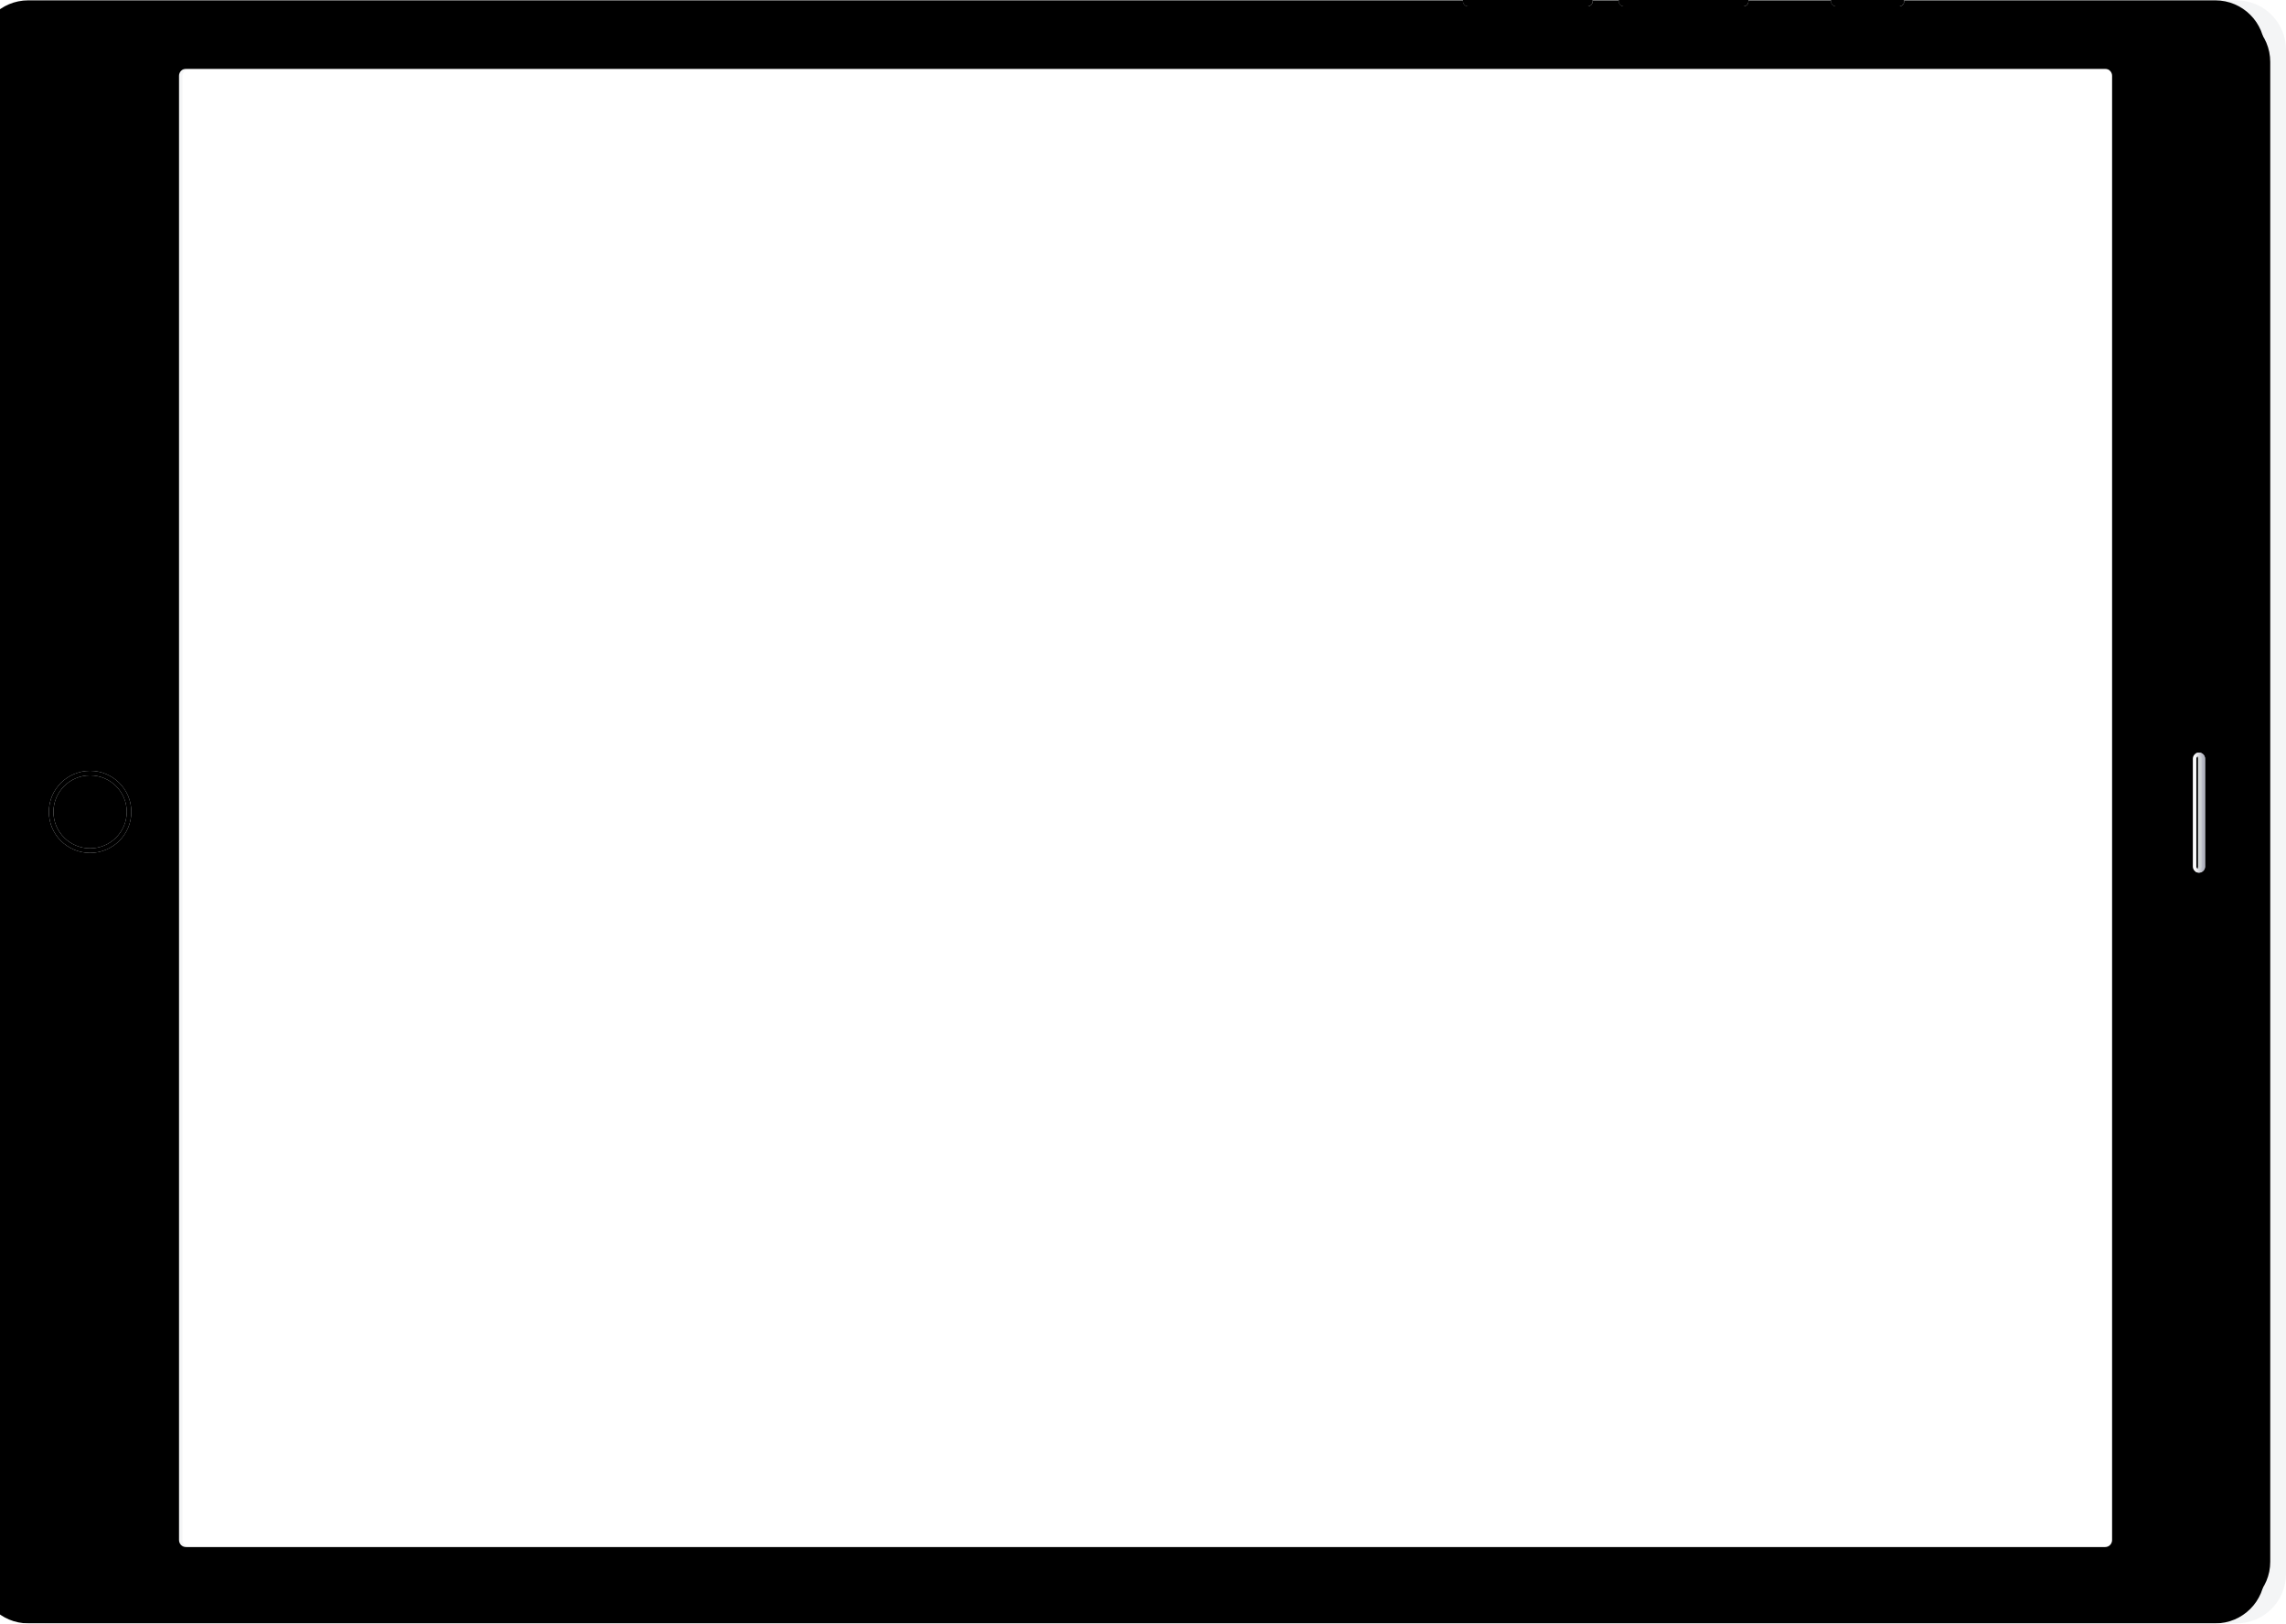 <?xml version="1.0" encoding="UTF-8"?>
<svg width="2588px" height="1838px" viewBox="0 0 2588 1838" version="1.1" xmlns="http://www.w3.org/2000/svg" xmlns:xlink="http://www.w3.org/1999/xlink">
    <!-- Generator: Sketch 54.1 (76490) - https://sketchapp.com -->
    <title>pad</title>
    <desc>Created with Sketch.</desc>
    <defs>
        <linearGradient x1="50%" y1="0%" x2="50%" y2="100%" id="linearGradient-1">
            <stop stop-color="#F4F5F6" offset="0%"></stop>
            <stop stop-color="#F5F6F7" offset="100%"></stop>
        </linearGradient>
        <path d="M56,0 L1781.416,-7.10542736e-15 C1812.344,9.70913379e-14 1837.416,25.072 1837.416,56 L1837.416,2532 C1837.416,2562.928 1812.344,2588 1781.416,2588 L56,2588 C25.072,2588 1.6721241e-13,2562.928 1.63424829e-13,2532 L0,56 C-3.78758101e-15,25.072 25.072,5.68137151e-15 56,0 Z M85.419,172.879 C81.001,172.879 77.419,176.461 77.419,180.879 L77.419,2373.327 C77.419,2377.746 81.001,2381.327 85.419,2381.327 L1743.072,2381.327 C1747.49,2381.327 1751.072,2377.746 1751.072,2373.327 L1751.072,180.879 C1751.072,176.461 1747.49,172.879 1743.072,172.879 L85.419,172.879 Z" id="path-2"></path>
        <filter x="-2.1%" y="-1.5%" width="104.1%" height="102.9%" filterUnits="objectBoundingBox" id="filter-3">
            <feGaussianBlur stdDeviation="22" in="SourceAlpha" result="shadowBlurInner1"></feGaussianBlur>
            <feOffset dx="0" dy="32" in="shadowBlurInner1" result="shadowOffsetInner1"></feOffset>
            <feComposite in="shadowOffsetInner1" in2="SourceAlpha" operator="arithmetic" k2="-1" k3="1" result="shadowInnerInner1"></feComposite>
            <feColorMatrix values="0 0 0 0 1   0 0 0 0 1   0 0 0 0 1  0 0 0 0.618 0" type="matrix" in="shadowInnerInner1" result="shadowMatrixInner1"></feColorMatrix>
            <feGaussianBlur stdDeviation="8" in="SourceAlpha" result="shadowBlurInner2"></feGaussianBlur>
            <feOffset dx="0" dy="-8" in="shadowBlurInner2" result="shadowOffsetInner2"></feOffset>
            <feComposite in="shadowOffsetInner2" in2="SourceAlpha" operator="arithmetic" k2="-1" k3="1" result="shadowInnerInner2"></feComposite>
            <feColorMatrix values="0 0 0 0 0   0 0 0 0 0   0 0 0 0 0  0 0 0 0.134 0" type="matrix" in="shadowInnerInner2" result="shadowMatrixInner2"></feColorMatrix>
            <feMerge>
                <feMergeNode in="shadowMatrixInner1"></feMergeNode>
                <feMergeNode in="shadowMatrixInner2"></feMergeNode>
            </feMerge>
        </filter>
        <linearGradient x1="50%" y1="0%" x2="50%" y2="100%" id="linearGradient-4">
            <stop stop-color="#F4F5F6" offset="0%"></stop>
            <stop stop-color="#F5F6F7" offset="100%"></stop>
        </linearGradient>
        <path d="M69.763,13.83 L1767.653,13.83 C1798.581,13.83 1823.653,38.902 1823.653,69.83 L1823.653,2518.17 C1823.653,2549.098 1798.581,2574.17 1767.653,2574.17 L69.763,2574.17 C38.835,2574.17 13.763,2549.098 13.763,2518.17 L13.763,69.83 C13.763,38.902 38.835,13.83 69.763,13.83 Z M85.419,172.879 C81.001,172.879 77.419,176.461 77.419,180.879 L77.419,2373.327 C77.419,2377.746 81.001,2381.327 85.419,2381.327 L1743.072,2381.327 C1747.49,2381.327 1751.072,2377.746 1751.072,2373.327 L1751.072,180.879 C1751.072,176.461 1747.49,172.879 1743.072,172.879 L85.419,172.879 Z" id="path-5"></path>
        <filter x="-1.1%" y="-0.6%" width="102.2%" height="101.6%" filterUnits="objectBoundingBox" id="filter-6">
            <feOffset dx="0" dy="4" in="SourceAlpha" result="shadowOffsetOuter1"></feOffset>
            <feGaussianBlur stdDeviation="6" in="shadowOffsetOuter1" result="shadowBlurOuter1"></feGaussianBlur>
            <feComposite in="shadowBlurOuter1" in2="SourceAlpha" operator="out" result="shadowBlurOuter1"></feComposite>
            <feColorMatrix values="0 0 0 0 0   0 0 0 0 0   0 0 0 0 0  0 0 0 0.121 0" type="matrix" in="shadowBlurOuter1"></feColorMatrix>
        </filter>
        <linearGradient x1="50%" y1="0%" x2="50%" y2="100%" id="linearGradient-7">
            <stop stop-color="#BCC3C6" offset="0%"></stop>
            <stop stop-color="#EBECED" offset="100%"></stop>
        </linearGradient>
        <linearGradient x1="50%" y1="1.927%" x2="50%" y2="100%" id="linearGradient-8">
            <stop stop-color="#B2B4C0" offset="0%"></stop>
            <stop stop-color="#FFFFFF" offset="100%"></stop>
        </linearGradient>
        <path d="M858.527,91.626 L980.61,91.626 C984.429,91.626 987.525,94.722 987.525,98.541 L987.525,98.541 C987.525,102.36 984.429,105.456 980.61,105.456 L858.527,105.456 C854.707,105.456 851.611,102.36 851.611,98.541 L851.611,98.541 C851.611,94.722 854.707,91.626 858.527,91.626 Z" id="path-9"></path>
        <filter x="-7.4%" y="-72.3%" width="114.7%" height="244.6%" filterUnits="objectBoundingBox" id="filter-10">
            <feGaussianBlur stdDeviation="6" in="SourceAlpha" result="shadowBlurInner1"></feGaussianBlur>
            <feOffset dx="0" dy="8" in="shadowBlurInner1" result="shadowOffsetInner1"></feOffset>
            <feComposite in="shadowOffsetInner1" in2="SourceAlpha" operator="arithmetic" k2="-1" k3="1" result="shadowInnerInner1"></feComposite>
            <feColorMatrix values="0 0 0 0 0   0 0 0 0 0   0 0 0 0 0  0 0 0 0.5 0" type="matrix" in="shadowInnerInner1"></feColorMatrix>
        </filter>
        <linearGradient x1="50%" y1="0%" x2="50%" y2="100%" id="linearGradient-11">
            <stop stop-color="#F6F7F8" offset="0%"></stop>
            <stop stop-color="#EFF0F1" offset="92.275%"></stop>
            <stop stop-color="#939698" offset="100%"></stop>
        </linearGradient>
        <path d="M6.021,176.337 L6.021,176.337 C9.347,176.337 12.043,179.033 12.043,182.358 L12.043,317.262 C12.043,320.588 9.347,323.284 6.021,323.284 L6.021,323.284 C2.696,323.284 -1.0250875e-14,320.588 -1.0658141e-14,317.262 L0,182.358 C-4.07266061e-16,179.033 2.696,176.337 6.021,176.337 Z" id="path-12"></path>
        <filter x="-49.8%" y="-4.1%" width="199.6%" height="108.2%" filterUnits="objectBoundingBox" id="filter-13">
            <feGaussianBlur stdDeviation="4" in="SourceAlpha" result="shadowBlurInner1"></feGaussianBlur>
            <feOffset dx="-4" dy="0" in="shadowBlurInner1" result="shadowOffsetInner1"></feOffset>
            <feComposite in="shadowOffsetInner1" in2="SourceAlpha" operator="arithmetic" k2="-1" k3="1" result="shadowInnerInner1"></feComposite>
            <feColorMatrix values="0 0 0 0 0.804   0 0 0 0 0.822   0 0 0 0 0.822  0 0 0 0.793 0" type="matrix" in="shadowInnerInner1" result="shadowMatrixInner1"></feColorMatrix>
            <feOffset dx="4" dy="0" in="SourceAlpha" result="shadowOffsetInner2"></feOffset>
            <feComposite in="shadowOffsetInner2" in2="SourceAlpha" operator="arithmetic" k2="-1" k3="1" result="shadowInnerInner2"></feComposite>
            <feColorMatrix values="0 0 0 0 0   0 0 0 0 0   0 0 0 0 0  0 0 0 0.138 0" type="matrix" in="shadowInnerInner2" result="shadowMatrixInner2"></feColorMatrix>
            <feMerge>
                <feMergeNode in="shadowMatrixInner1"></feMergeNode>
                <feMergeNode in="shadowMatrixInner2"></feMergeNode>
            </feMerge>
        </filter>
        <linearGradient x1="50%" y1="0%" x2="50%" y2="100%" id="linearGradient-14">
            <stop stop-color="#F6F7F8" offset="0%"></stop>
            <stop stop-color="#EFF0F1" offset="85.534%"></stop>
            <stop stop-color="#939698" offset="100%"></stop>
        </linearGradient>
        <path d="M6.021,0 L6.021,0 C9.347,-6.10899091e-16 12.043,2.696 12.043,6.021 L12.043,76.96 C12.043,80.286 9.347,82.982 6.021,82.982 L6.021,82.982 C2.696,82.982 -2.86660454e-15,80.286 -1.0658141e-14,76.96 L0,6.021 C-4.07266061e-16,2.696 2.696,6.10899091e-16 6.021,0 Z" id="path-15"></path>
        <filter x="-49.8%" y="-7.2%" width="199.6%" height="114.5%" filterUnits="objectBoundingBox" id="filter-16">
            <feGaussianBlur stdDeviation="4" in="SourceAlpha" result="shadowBlurInner1"></feGaussianBlur>
            <feOffset dx="-4" dy="0" in="shadowBlurInner1" result="shadowOffsetInner1"></feOffset>
            <feComposite in="shadowOffsetInner1" in2="SourceAlpha" operator="arithmetic" k2="-1" k3="1" result="shadowInnerInner1"></feComposite>
            <feColorMatrix values="0 0 0 0 0.804   0 0 0 0 0.822   0 0 0 0 0.822  0 0 0 0.793 0" type="matrix" in="shadowInnerInner1" result="shadowMatrixInner1"></feColorMatrix>
            <feOffset dx="4" dy="0" in="SourceAlpha" result="shadowOffsetInner2"></feOffset>
            <feComposite in="shadowOffsetInner2" in2="SourceAlpha" operator="arithmetic" k2="-1" k3="1" result="shadowInnerInner2"></feComposite>
            <feColorMatrix values="0 0 0 0 0   0 0 0 0 0   0 0 0 0 0  0 0 0 0.138 0" type="matrix" in="shadowInnerInner2" result="shadowMatrixInner2"></feColorMatrix>
            <feMerge>
                <feMergeNode in="shadowMatrixInner1"></feMergeNode>
                <feMergeNode in="shadowMatrixInner2"></feMergeNode>
            </feMerge>
        </filter>
        <path d="M6.021,352.673 L6.021,352.673 C9.347,352.673 12.043,355.369 12.043,358.695 L12.043,493.599 C12.043,496.925 9.347,499.621 6.021,499.621 L6.021,499.621 C2.696,499.621 -2.24271894e-14,496.925 -3.90798505e-14,493.599 L0,358.695 C-4.07266061e-16,355.369 2.696,352.673 6.021,352.673 Z" id="path-17"></path>
        <filter x="-49.8%" y="-4.1%" width="199.6%" height="108.2%" filterUnits="objectBoundingBox" id="filter-18">
            <feGaussianBlur stdDeviation="4" in="SourceAlpha" result="shadowBlurInner1"></feGaussianBlur>
            <feOffset dx="-4" dy="0" in="shadowBlurInner1" result="shadowOffsetInner1"></feOffset>
            <feComposite in="shadowOffsetInner1" in2="SourceAlpha" operator="arithmetic" k2="-1" k3="1" result="shadowInnerInner1"></feComposite>
            <feColorMatrix values="0 0 0 0 0.804   0 0 0 0 0.822   0 0 0 0 0.822  0 0 0 0.793 0" type="matrix" in="shadowInnerInner1" result="shadowMatrixInner1"></feColorMatrix>
            <feOffset dx="4" dy="0" in="SourceAlpha" result="shadowOffsetInner2"></feOffset>
            <feComposite in="shadowOffsetInner2" in2="SourceAlpha" operator="arithmetic" k2="-1" k3="1" result="shadowInnerInner2"></feComposite>
            <feColorMatrix values="0 0 0 0 0   0 0 0 0 0   0 0 0 0 0  0 0 0 0.138 0" type="matrix" in="shadowInnerInner2" result="shadowMatrixInner2"></feColorMatrix>
            <feMerge>
                <feMergeNode in="shadowMatrixInner1"></feMergeNode>
                <feMergeNode in="shadowMatrixInner2"></feMergeNode>
            </feMerge>
        </filter>
        <linearGradient x1="50%" y1="0%" x2="50%" y2="99.119%" id="linearGradient-19">
            <stop stop-color="#E4E7EA" offset="0%"></stop>
            <stop stop-color="#F3F5F6" offset="100%"></stop>
        </linearGradient>
        <path d="M919.104,2527.492 C941.908,2527.492 960.394,2508.916 960.394,2486.001 C960.394,2463.086 941.908,2444.51 919.104,2444.51 C896.3,2444.51 877.814,2463.086 877.814,2486.001 C877.814,2508.916 896.3,2527.492 919.104,2527.492 Z M919.104,2532.679 C893.45,2532.679 872.653,2511.781 872.653,2486.001 C872.653,2460.222 893.45,2439.324 919.104,2439.324 C944.759,2439.324 965.556,2460.222 965.556,2486.001 C965.556,2511.781 944.759,2532.679 919.104,2532.679 Z" id="path-20"></path>
        <filter x="-2.2%" y="-2.1%" width="104.3%" height="104.3%" filterUnits="objectBoundingBox" id="filter-21">
            <feGaussianBlur stdDeviation="2" in="SourceAlpha" result="shadowBlurInner1"></feGaussianBlur>
            <feOffset dx="0" dy="0" in="shadowBlurInner1" result="shadowOffsetInner1"></feOffset>
            <feComposite in="shadowOffsetInner1" in2="SourceAlpha" operator="arithmetic" k2="-1" k3="1" result="shadowInnerInner1"></feComposite>
            <feColorMatrix values="0 0 0 0 0   0 0 0 0 0   0 0 0 0 0  0 0 0 0.141 0" type="matrix" in="shadowInnerInner1"></feColorMatrix>
        </filter>
    </defs>
    <g id="Page-1" stroke="none" stroke-width="1" fill="none" fill-rule="evenodd">
        <g id="pad" transform="translate(1294, 920) rotate(-270) translate(-1294, -920) translate(374, -374)">
            <g id="frame" transform="translate(0.396, -0)">
                <g id="Combined-Shape">
                    <use fill="url(#linearGradient-1)" fill-rule="evenodd" xlink:href="#path-2"></use>
                    <use fill="black" fill-opacity="1" filter="url(#filter-3)" xlink:href="#path-2"></use>
                </g>
                <g id="Combined-Shape">
                    <use fill="black" fill-opacity="1" filter="url(#filter-6)" xlink:href="#path-5"></use>
                    <use fill-opacity="0" fill="url(#linearGradient-4)" fill-rule="evenodd" xlink:href="#path-5"></use>
                </g>
                <g id="Rectangle-2">
                    <use fill="url(#linearGradient-7)" fill-rule="evenodd" xlink:href="#path-9"></use>
                    <use fill="black" fill-opacity="1" filter="url(#filter-10)" xlink:href="#path-9"></use>
                    <path stroke="url(#linearGradient-8)" stroke-width="4" d="M858.527,93.626 C855.812,93.626 853.611,95.827 853.611,98.541 C853.611,101.256 855.812,103.456 858.527,103.456 L980.61,103.456 C983.325,103.456 985.525,101.256 985.525,98.541 C985.525,95.827 983.325,93.626 980.61,93.626 L858.527,93.626 Z" stroke-linejoin="square"></path>
                </g>
            </g>
            <g id="buttons" transform="translate(-4.765, 432.198)">
                <g id="Rectangle-6" transform="translate(6.021, 249.81) scale(-1, 1) translate(-6.021, -249.81) ">
                    <use fill="url(#linearGradient-11)" fill-rule="evenodd" xlink:href="#path-12"></use>
                    <use fill="black" fill-opacity="1" filter="url(#filter-13)" xlink:href="#path-12"></use>
                </g>
                <g id="Rectangle-6-Copy" transform="translate(6.021, 41.491) scale(-1, 1) translate(-6.021, -41.491) ">
                    <use fill="url(#linearGradient-14)" fill-rule="evenodd" xlink:href="#path-15"></use>
                    <use fill="black" fill-opacity="1" filter="url(#filter-16)" xlink:href="#path-15"></use>
                </g>
                <g id="Rectangle-6" transform="translate(6.021, 426.147) scale(-1, 1) translate(-6.021, -426.147) ">
                    <use fill="url(#linearGradient-11)" fill-rule="evenodd" xlink:href="#path-17"></use>
                    <use fill="black" fill-opacity="1" filter="url(#filter-18)" xlink:href="#path-17"></use>
                </g>
            </g>
            <g id="Oval" fill-rule="nonzero">
                <use fill="url(#linearGradient-19)" xlink:href="#path-20"></use>
                <use fill="black" fill-opacity="1" filter="url(#filter-21)" xlink:href="#path-20"></use>
            </g>
            <g id="screen" transform="translate(76.245, 172.427)"></g>
        </g>
    </g>
</svg>